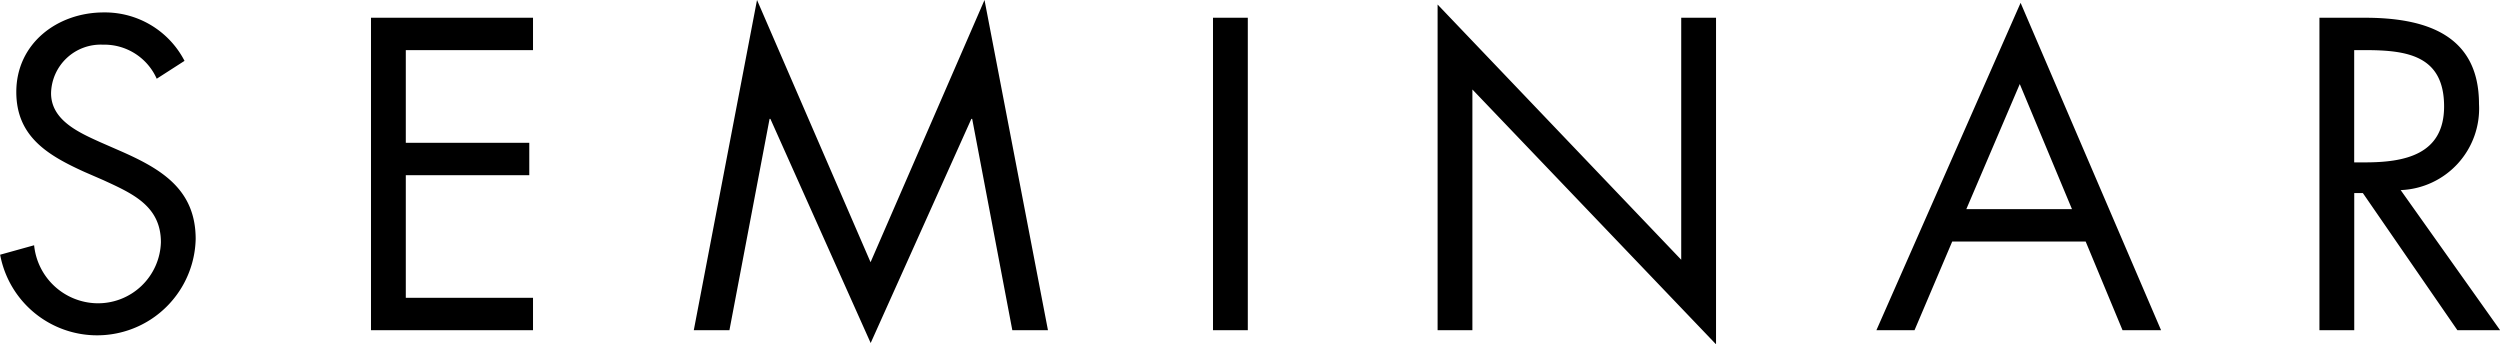 <svg xmlns="http://www.w3.org/2000/svg" width="193.063" height="26.59" viewBox="0 0 193.063 26.59">
  <defs>
    <style>
      .cls-1 {
        fill-rule: evenodd;
      }
    </style>
  </defs>
  <path id="SEMINAR" class="cls-1" d="M238.031,9939.86a6.917,6.917,0,0,0-6.24-3.74c-3.584,0-6.751,2.4-6.751,6.14,0,3.45,2.432,4.89,5.247,6.17l1.472,0.64c2.24,1.03,4.448,1.99,4.448,4.8a4.855,4.855,0,0,1-4.96,4.71,4.973,4.973,0,0,1-4.831-4.48l-2.624.73a7.615,7.615,0,0,0,15.1-1.21c0-3.84-2.656-5.41-5.792-6.79l-1.6-.7c-1.632-.74-3.776-1.69-3.776-3.77a3.832,3.832,0,0,1,4-3.75,4.425,4.425,0,0,1,4.16,2.63Zm14.4,20.8h12.512v-2.5h-9.824v-9.47h9.536v-2.5h-9.536v-7.16h9.824v-2.5H252.431v24.13Zm24.928,0h2.752l3.1-16.32h0.064l7.744,17.31,7.775-17.31h0.064l3.1,16.32h2.752l-4.9-25.5-8.8,20.25-8.768-20.25Zm42.784-24.13h-2.688v24.13h2.688v-24.13Zm14.656,24.13h2.688v-18.59l18.815,19.68v-25.22h-2.688v18.69L334.8,9935.51v25.15Zm50.047-6.85,2.848,6.85h2.976l-10.847-25.28-11.136,25.28h2.944l2.912-6.85h10.3Zm-1.056-2.5h-8.159l4.128-9.66Zm21.793-12.28h0.8c3.232,0,6.144.38,6.144,4.35,0,3.74-3.072,4.32-6.112,4.32h-0.831v-8.67Zm0,11.04h0.671l7.3,10.59h3.3l-7.68-10.82a6.3,6.3,0,0,0,6.048-6.65c0-5.44-4.256-6.66-8.832-6.66H402.9v24.13h2.688v-10.59Z" transform="translate(-223.781 -9935.16)"/>
</svg>
